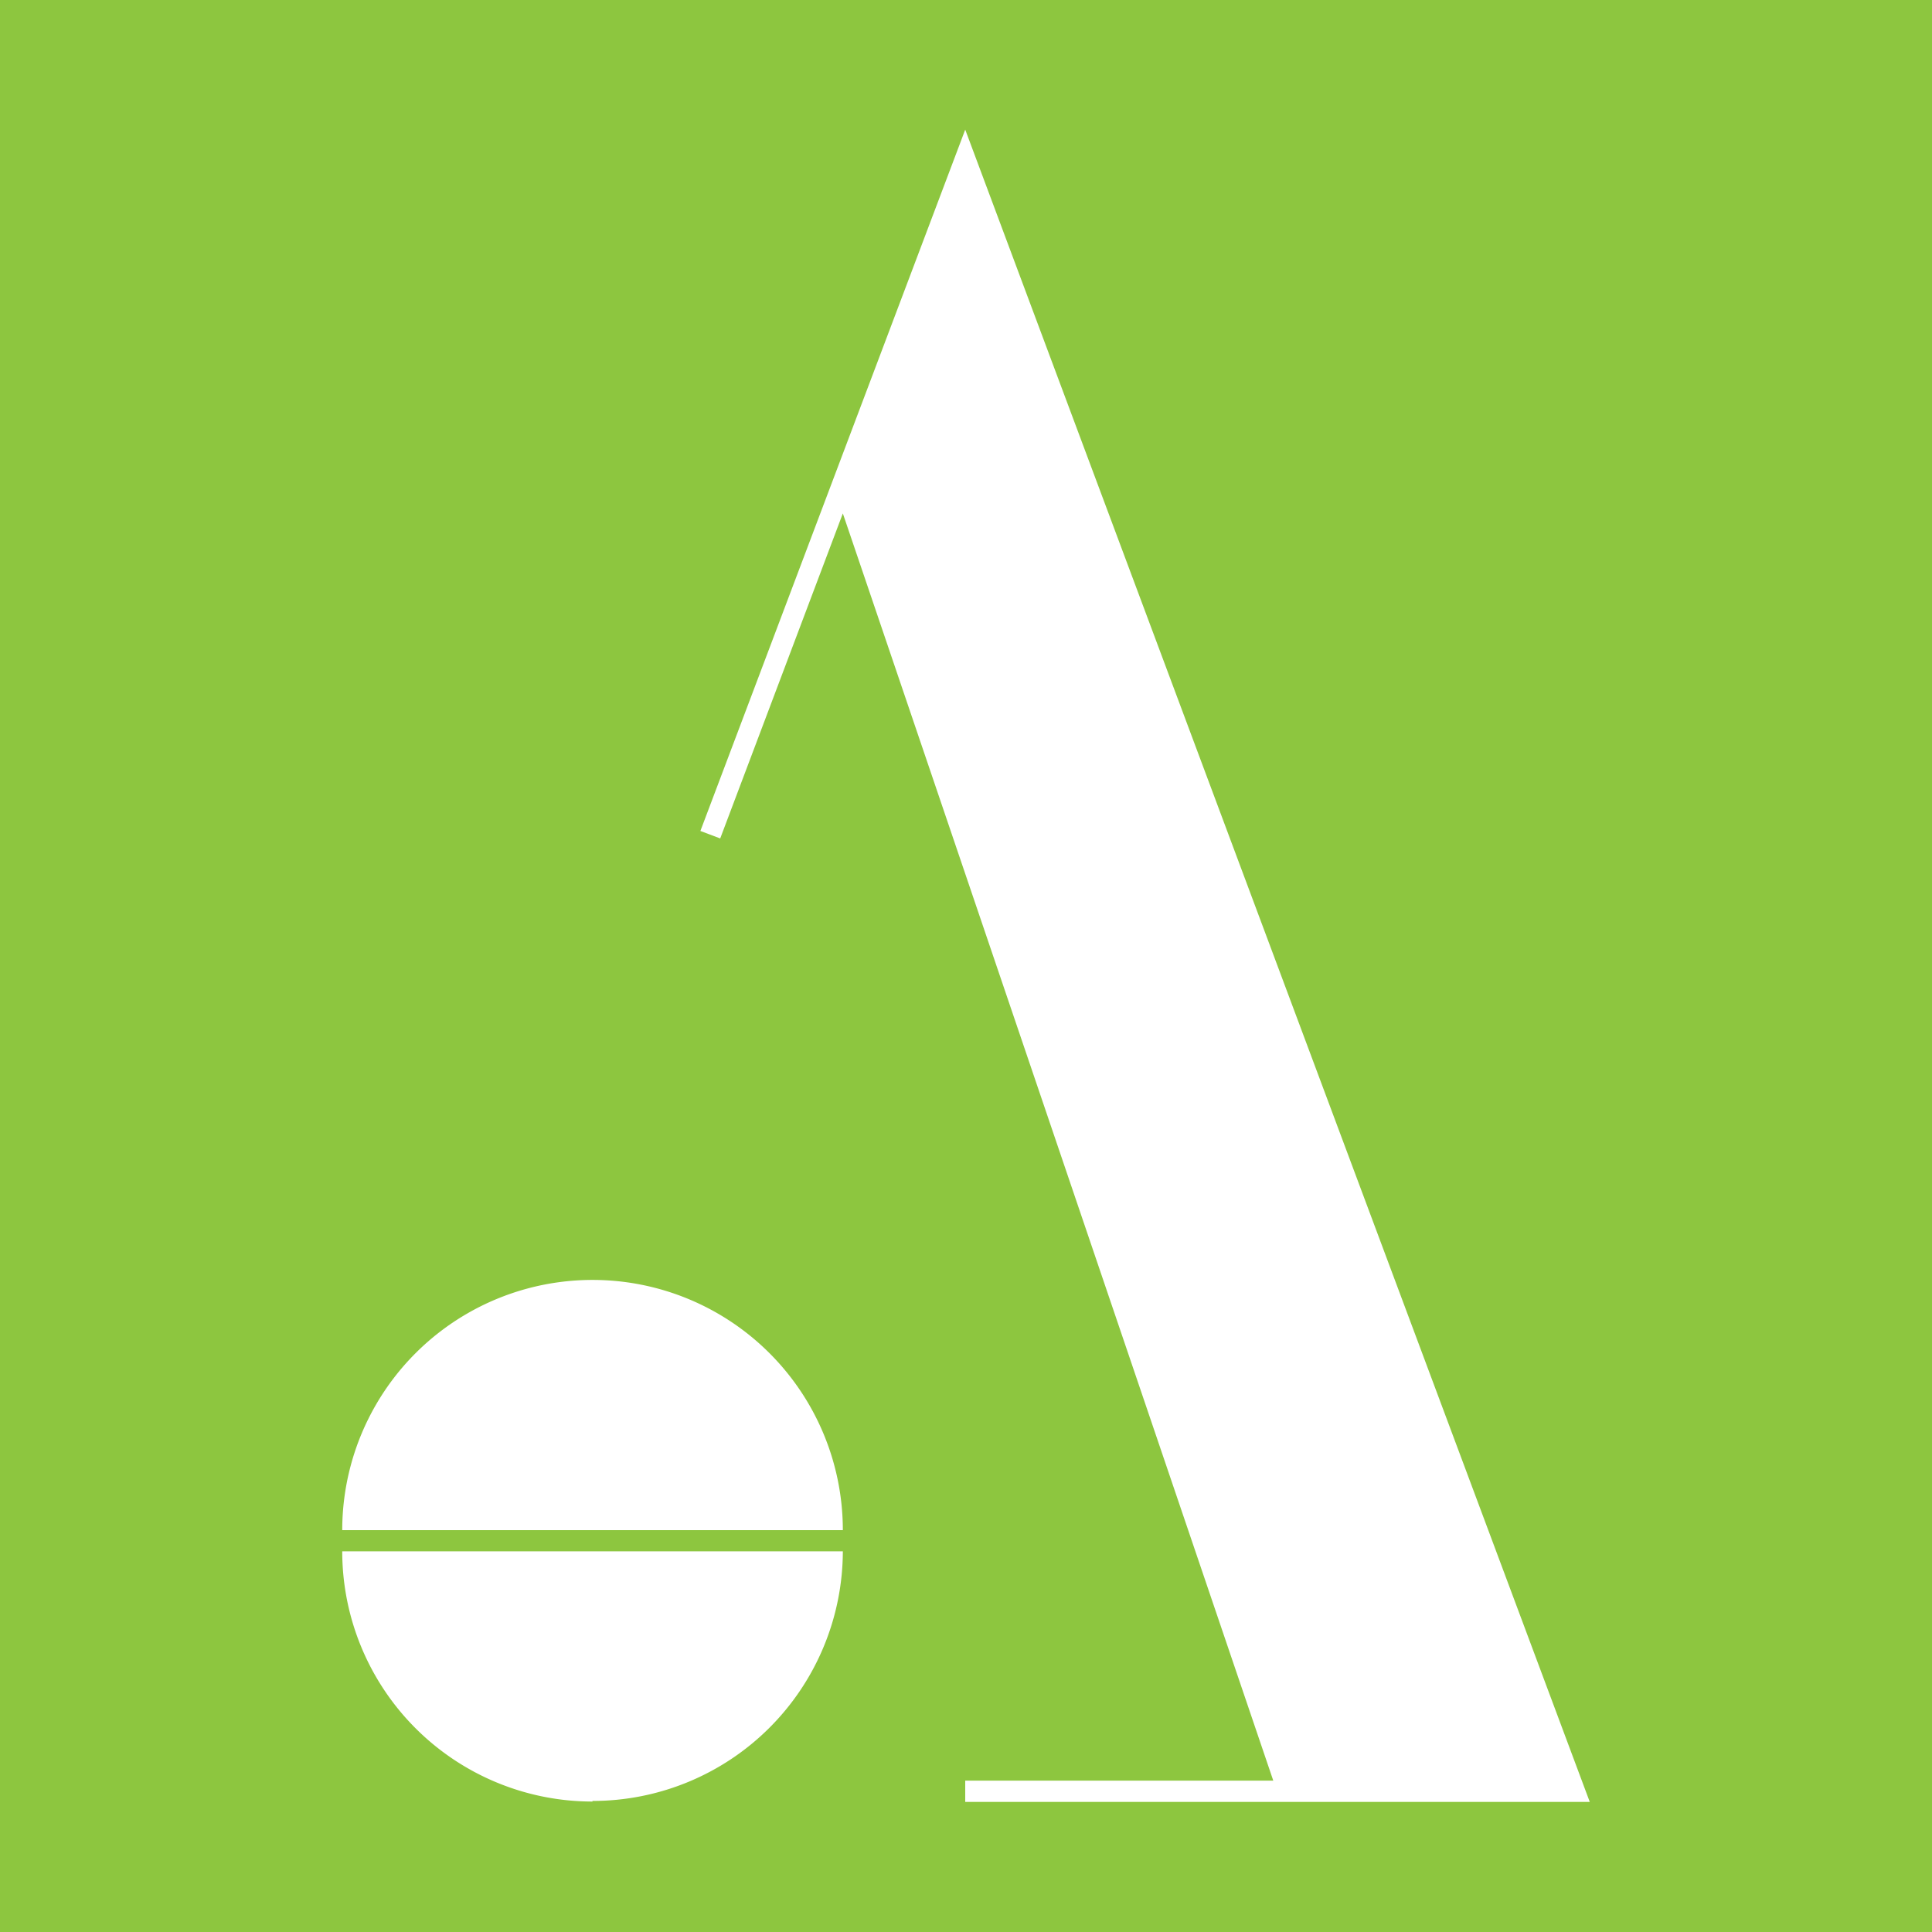 <svg xmlns="http://www.w3.org/2000/svg" viewBox="0 0 162.75 162.75"><defs><style>.cls-1{fill:#8dc63f;}</style></defs><title>Asset 1</title><g id="Layer_2" data-name="Layer 2"><g id="Layer_1-2" data-name="Layer 1"><path class="cls-1" d="M162.75,162.75H0V0H162.75ZM81.31,150v1.79h52.61L81.31,10.92,59,70l1.67.63L71,43.25,107.26,150m-57.35,1.71A21.08,21.08,0,0,0,71,130.68H28.83a21.08,21.08,0,0,0,21.08,21.08m0-43.94A21.08,21.08,0,0,0,28.83,128.9H71a21.08,21.08,0,0,0-21.08-21.08"/></g></g></svg>